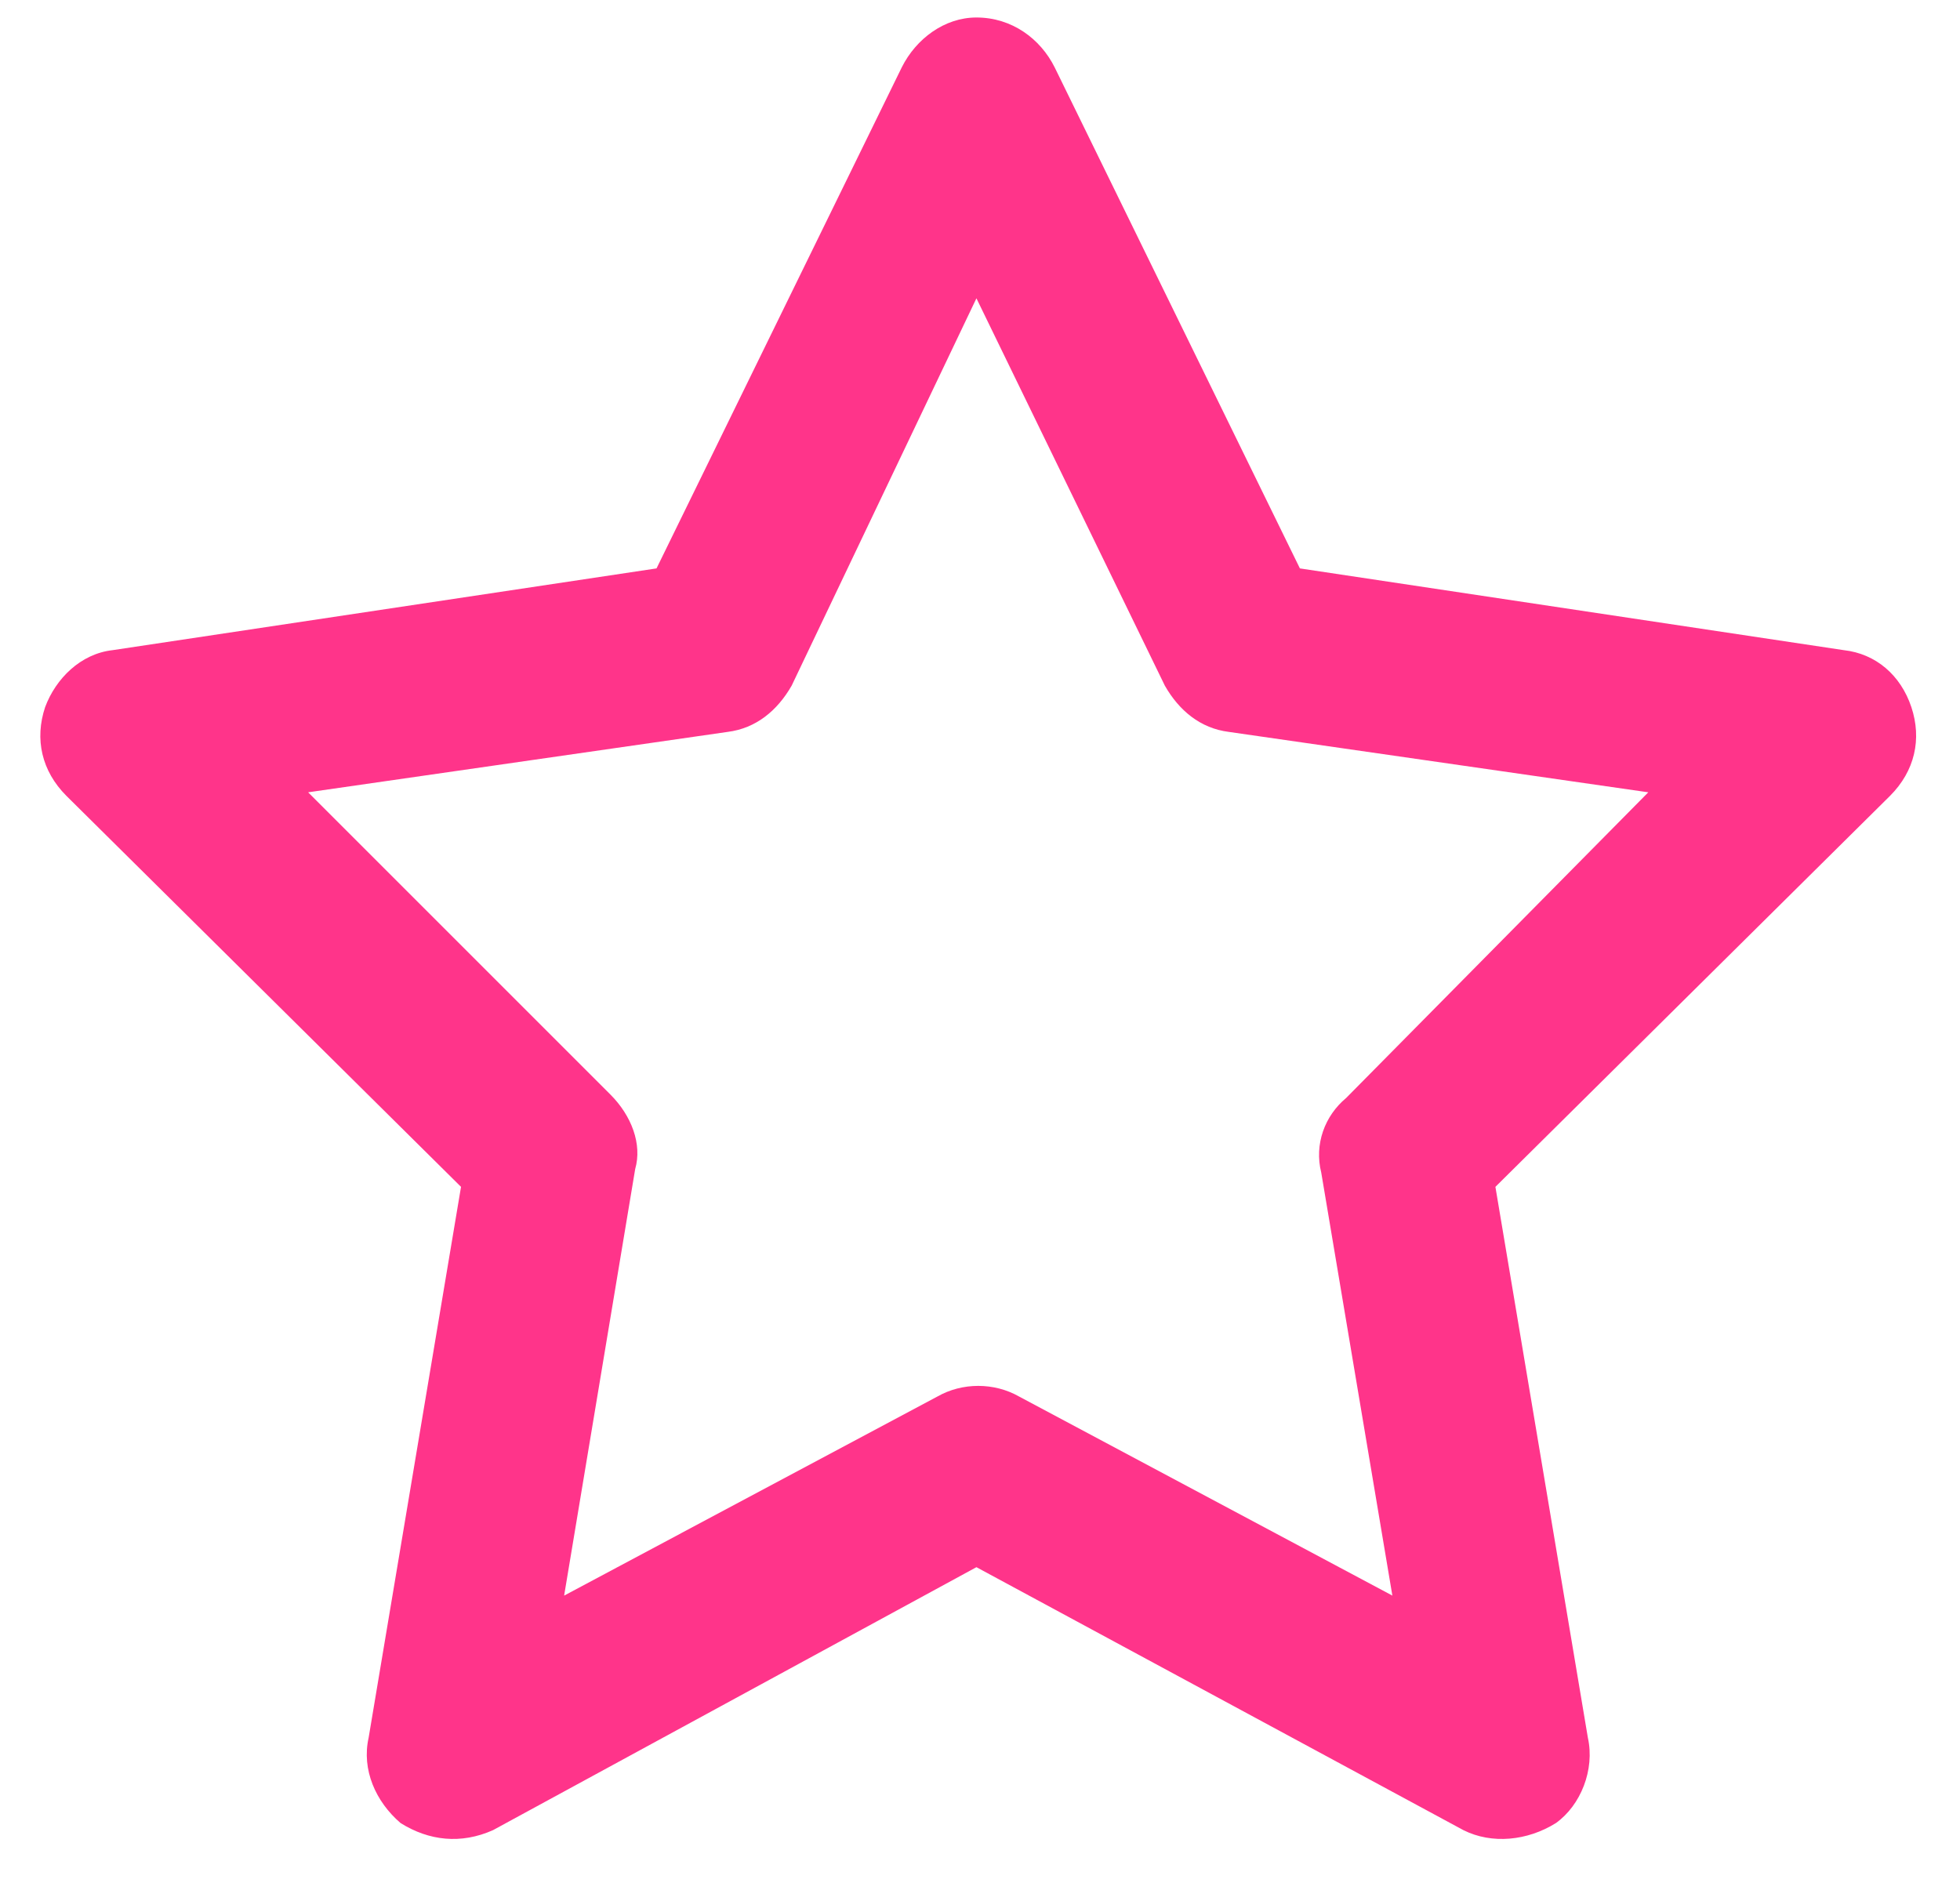 <svg xmlns="http://www.w3.org/2000/svg" width="28" height="27" viewBox="0 0 28 27" fill="none"><path d="M13.949 0.25C14.457 0.25 14.863 0.555 15.066 0.961L18.57 8.121L26.34 9.289C26.797 9.34 27.152 9.645 27.305 10.102C27.457 10.559 27.355 11.016 27 11.371L21.363 16.957L22.684 24.828C22.785 25.285 22.582 25.793 22.227 26.047C21.82 26.301 21.312 26.352 20.906 26.148L13.949 22.391L7.043 26.148C6.586 26.352 6.129 26.301 5.723 26.047C5.367 25.742 5.164 25.285 5.266 24.828L6.586 16.957L0.949 11.371C0.594 11.016 0.492 10.559 0.645 10.102C0.797 9.695 1.152 9.34 1.609 9.289L9.379 8.121L12.883 0.961C13.086 0.555 13.492 0.25 13.949 0.25ZM13.949 4.262L11.309 9.797C11.105 10.152 10.801 10.406 10.395 10.457L4.402 11.32L8.719 15.637C9.023 15.941 9.176 16.348 9.074 16.703L8.059 22.797L13.391 19.953C13.746 19.75 14.203 19.75 14.559 19.953L19.891 22.797L18.875 16.754C18.773 16.348 18.926 15.941 19.23 15.688L23.547 11.32L17.555 10.457C17.148 10.406 16.844 10.152 16.641 9.797L13.949 4.262Z" fill="#FF348A"></path></svg>